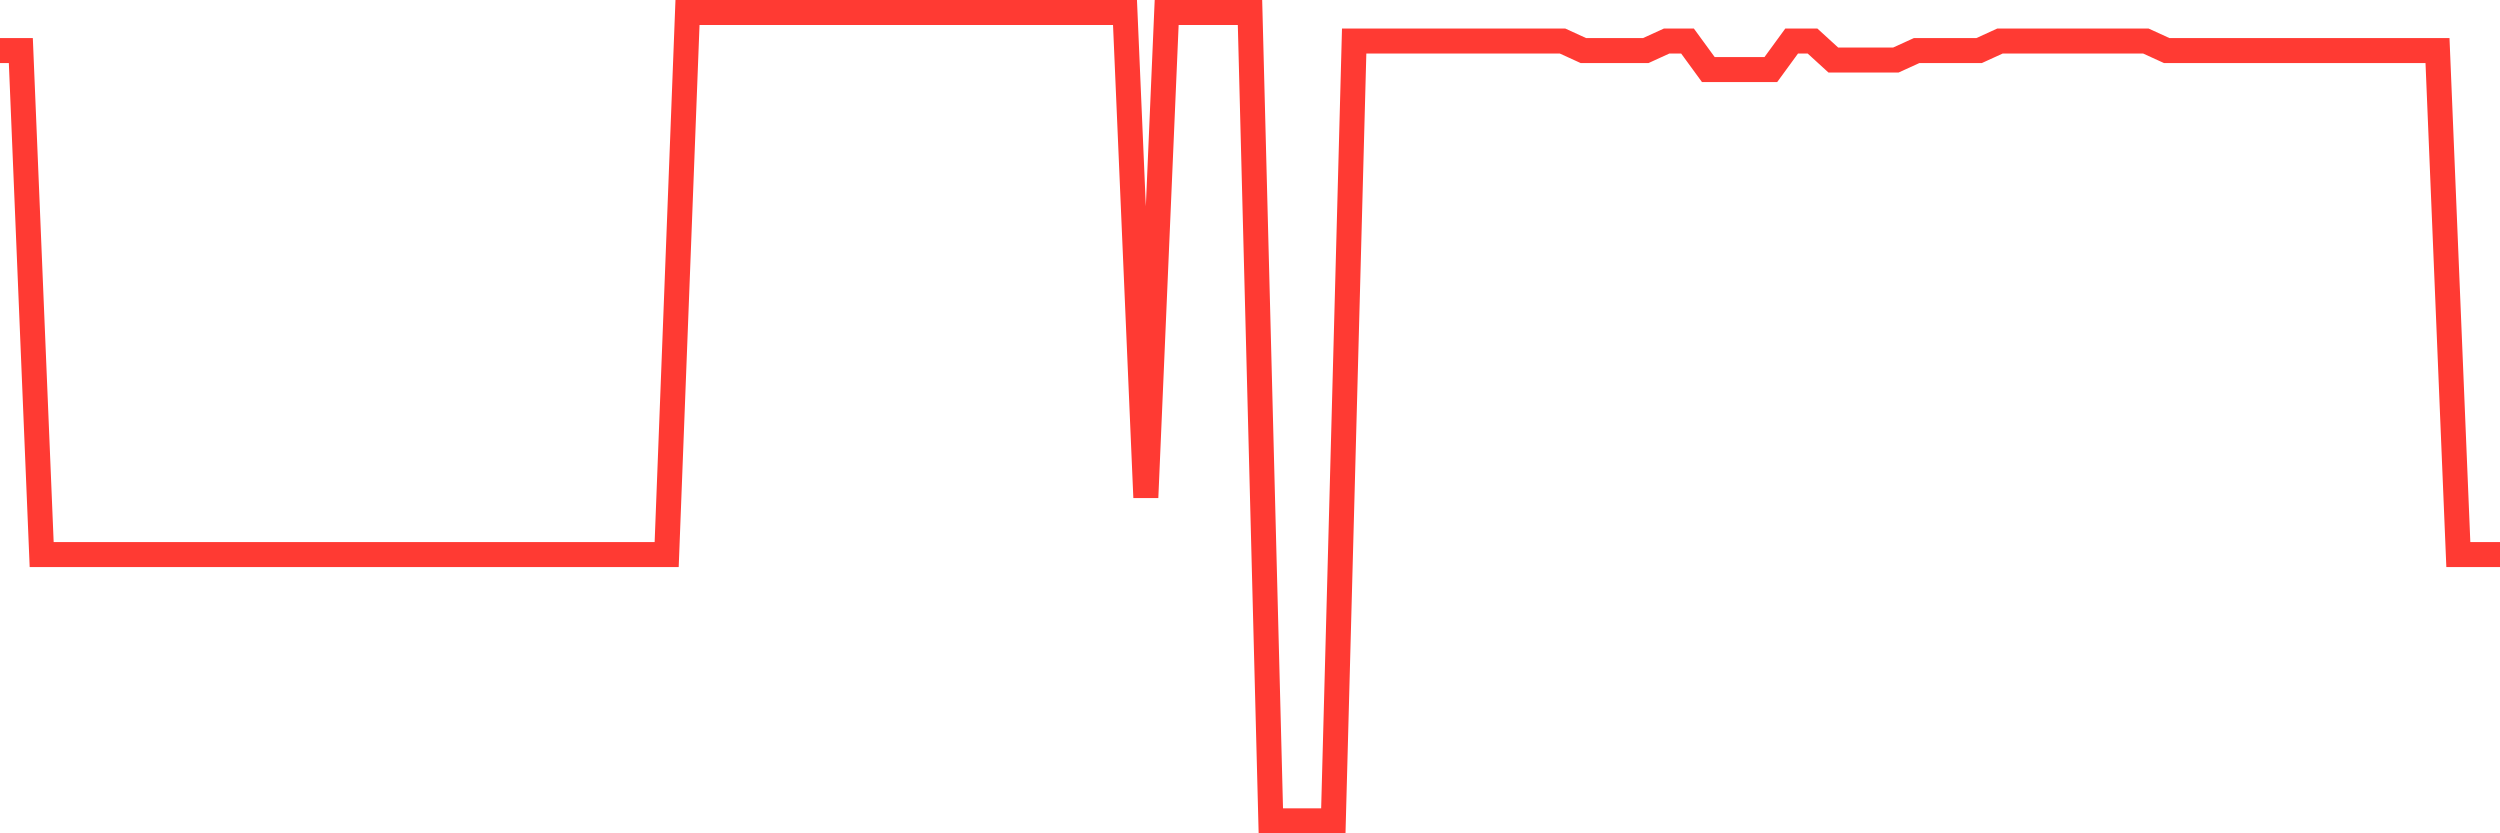 <svg
  xmlns="http://www.w3.org/2000/svg"
  xmlns:xlink="http://www.w3.org/1999/xlink"
  width="120"
  height="40"
  viewBox="0 0 120 40"
  preserveAspectRatio="none"
>
  <polyline
    points="0,2.426 1,2.426 2,26.619 3,26.619 4,26.619 5,26.619 6,26.619 7,26.619 8,26.619 9,26.619 10,26.619 11,26.619 12,26.619 13,26.619 14,26.619 15,26.619 16,26.619 17,26.619 18,26.619 19,26.619 20,26.619 21,26.619 22,26.619 23,26.619 24,26.619 25,26.619 26,26.619 27,26.619 28,26.619 29,26.619 30,26.619 31,26.619 32,26.619 33,0.6 34,0.6 35,0.6 36,0.6 37,0.6 38,0.6 39,0.6 40,0.6 41,0.6 42,0.6 43,0.6 44,0.6 45,0.6 46,0.6 47,0.6 48,0.6 49,0.6 50,0.6 51,0.6 52,0.6 53,0.6 54,0.6 55,23.88 56,0.6 57,0.6 58,0.6 59,0.6 60,0.6 61,39.4 62,39.4 63,39.4 64,39.4 65,1.969 66,1.969 67,1.969 68,1.969 69,1.969 70,1.969 71,1.969 72,1.969 73,1.969 74,1.969 75,1.969 76,2.426 77,2.426 78,2.426 79,2.426 80,1.969 81,1.969 82,3.339 83,3.339 84,3.339 85,3.339 86,1.969 87,1.969 88,2.882 89,2.882 90,2.882 91,2.882 92,2.426 93,2.426 94,2.426 95,2.426 96,1.969 97,1.969 98,1.969 99,1.969 100,1.969 101,1.969 102,1.969 103,1.969 104,2.426 105,2.426 106,2.426 107,2.426 108,2.426 109,2.426 110,2.426 111,2.426 112,2.426 113,2.426 114,2.426 115,2.426 116,2.426 117,2.426 118,26.619 119,26.619 120,26.619"
    fill="none"
    stroke="#ff3a33"
    stroke-width="1.2"
  >
  </polyline>
</svg>